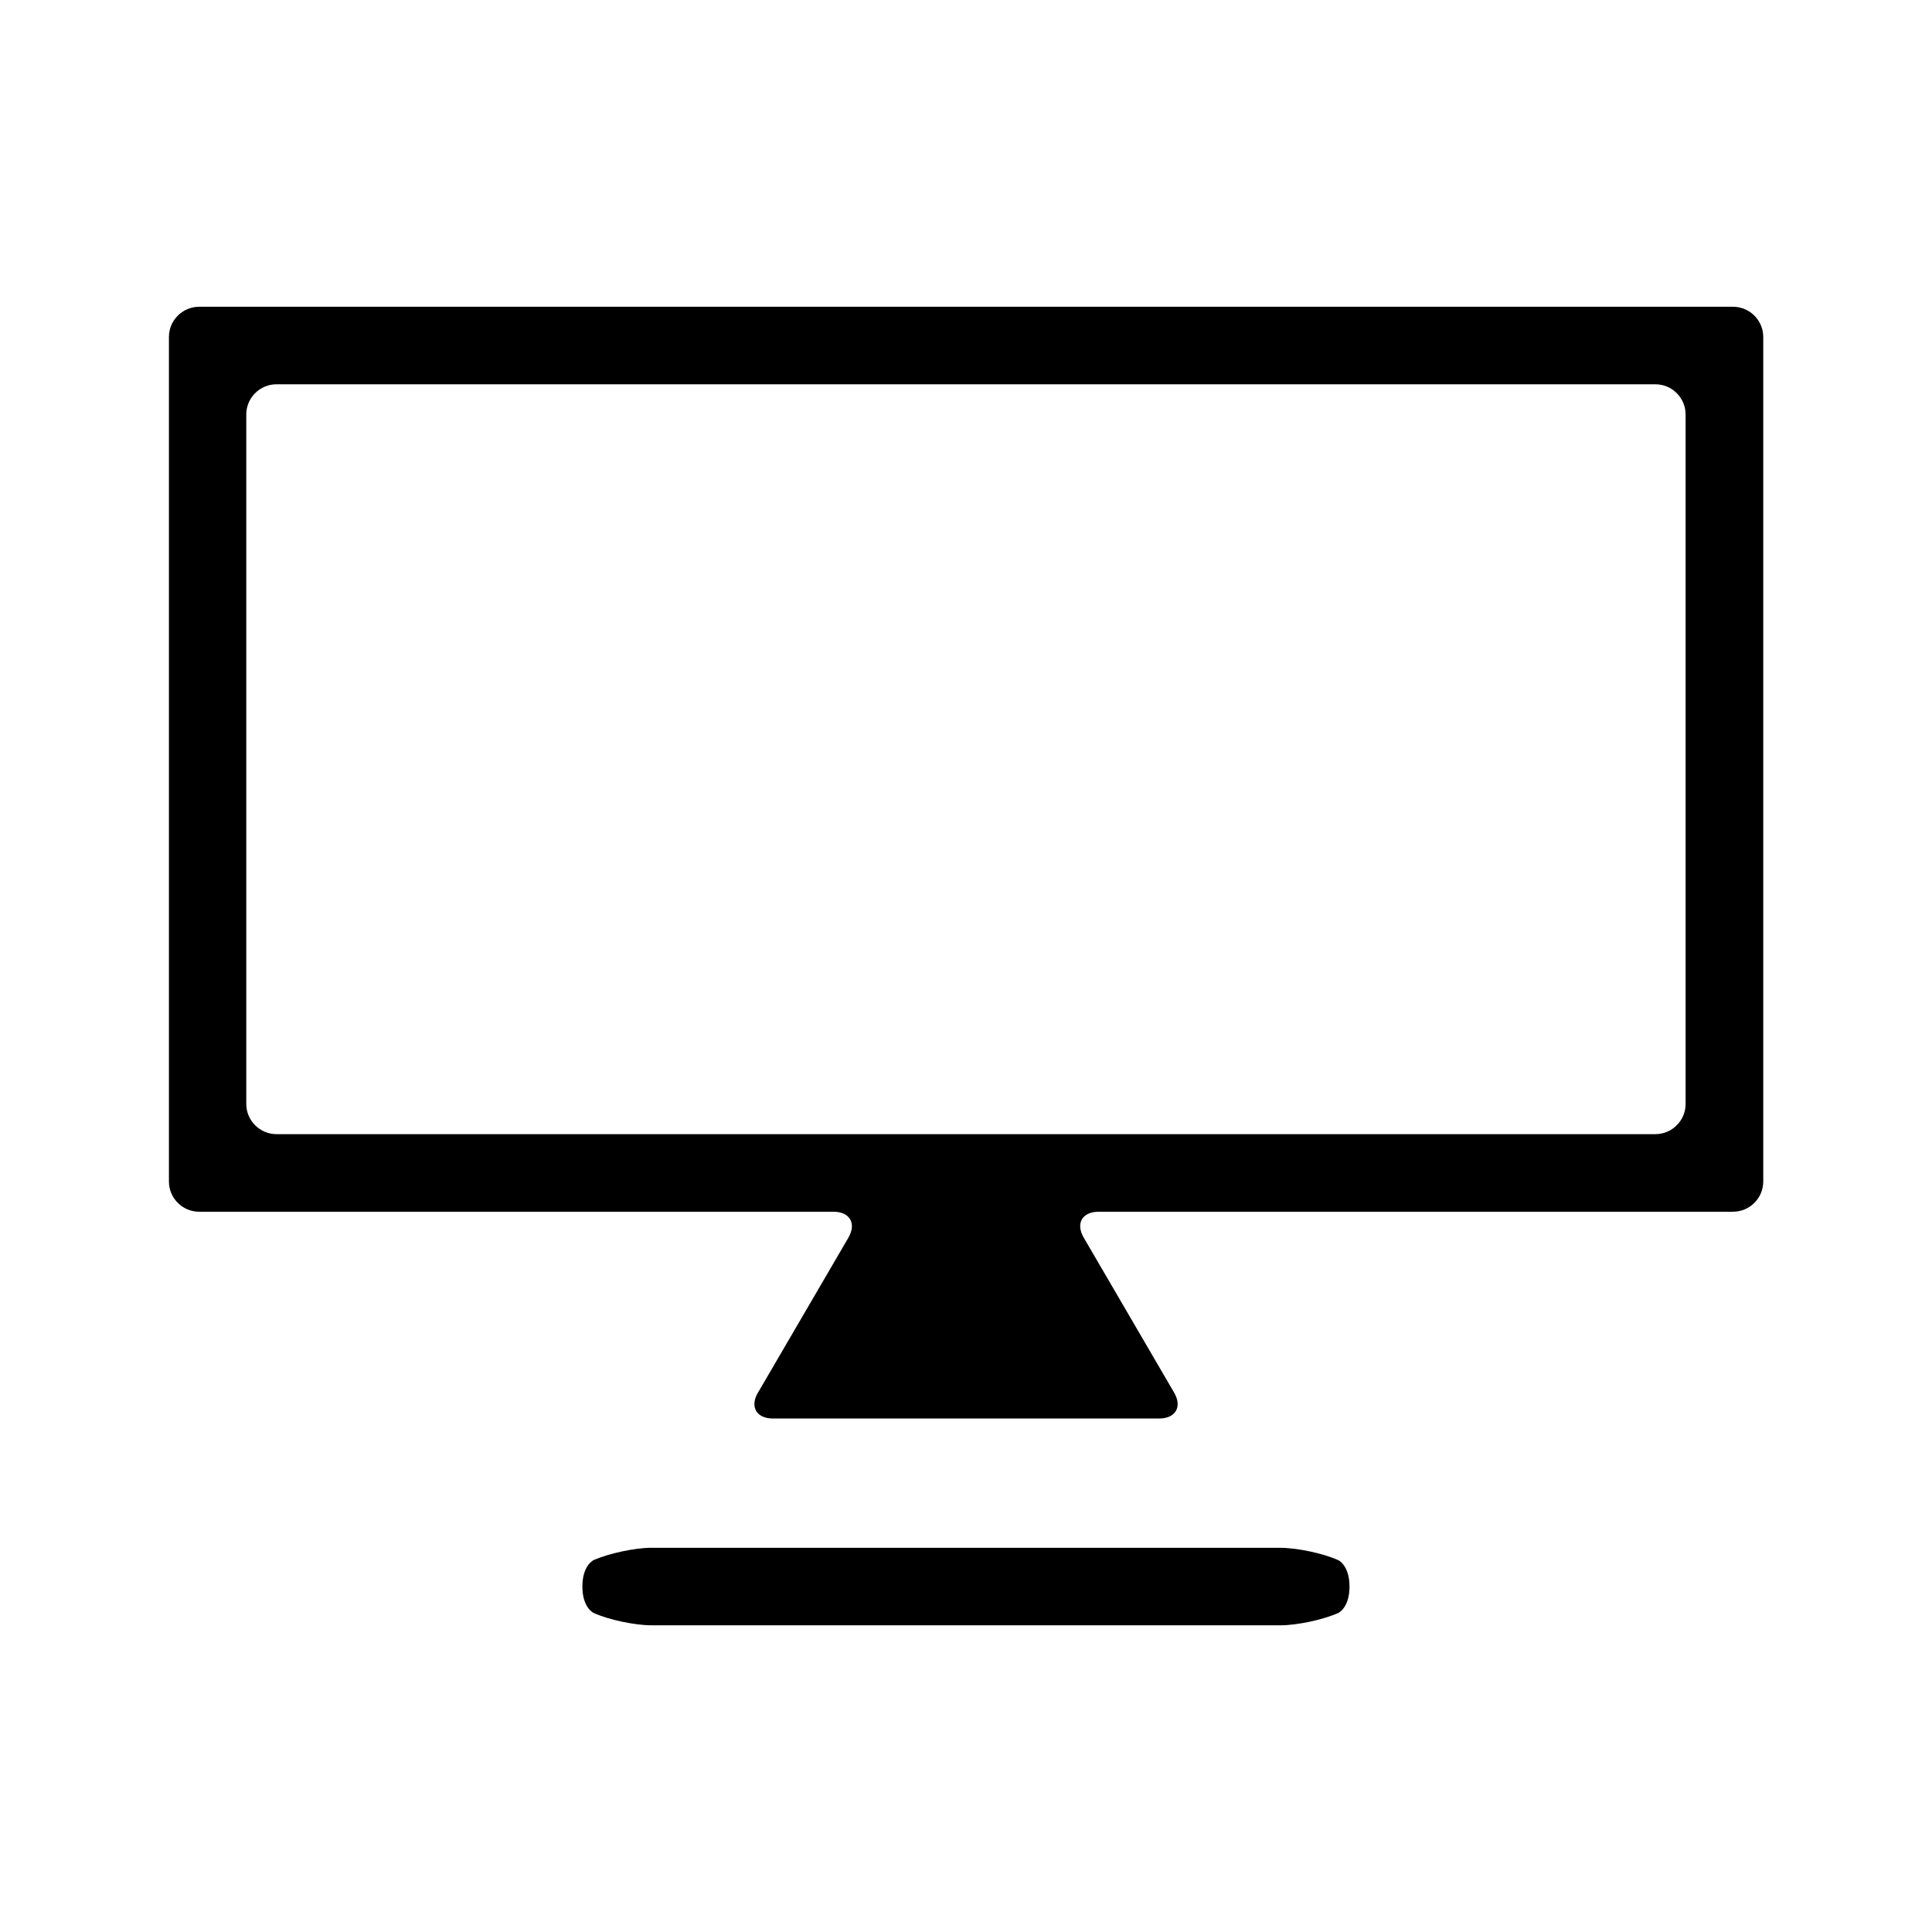 <!-- Generated by IcoMoon.io -->
<svg version="1.1" xmlns="http://www.w3.org/2000/svg" width="32" height="32" viewBox="0 0 32 32">
<title>tecnologia-informatica</title>
<path d="M10.79 25.636c-0.275 0-0.706 0.093-0.957 0.204 0 0-0.187 0.084-0.187 0.438s0.187 0.438 0.187 0.438c0.251 0.113 0.681 0.204 0.957 0.204h10.42c0.275 0 0.705-0.092 0.956-0.204 0 0 0.186-0.083 0.186-0.437s-0.186-0.438-0.186-0.438c-0.251-0.113-0.681-0.204-0.956-0.204h-10.42zM12.555 23.063c-0.139 0.238-0.027 0.432 0.248 0.432h6.395c0.275 0 0.387-0.195 0.248-0.431l-1.495-2.563c-0.139-0.238-0.027-0.431 0.248-0.431h10.506c0.275 0 0.5-0.225 0.5-0.5v-13.989c0-0.275-0.225-0.5-0.5-0.5h-25.407c-0.275 0-0.5 0.225-0.5 0.5v13.989c0 0.275 0.225 0.5 0.5 0.5h10.505c0.275 0 0.386 0.195 0.248 0.432l-1.495 2.562zM27.919 18.285c0 0.275-0.225 0.5-0.5 0.5h-22.84c-0.275 0-0.5-0.225-0.5-0.5v-11.42c0-0.275 0.225-0.5 0.5-0.5h22.84c0.275 0 0.5 0.225 0.5 0.5v11.42z"></path>
</svg>
